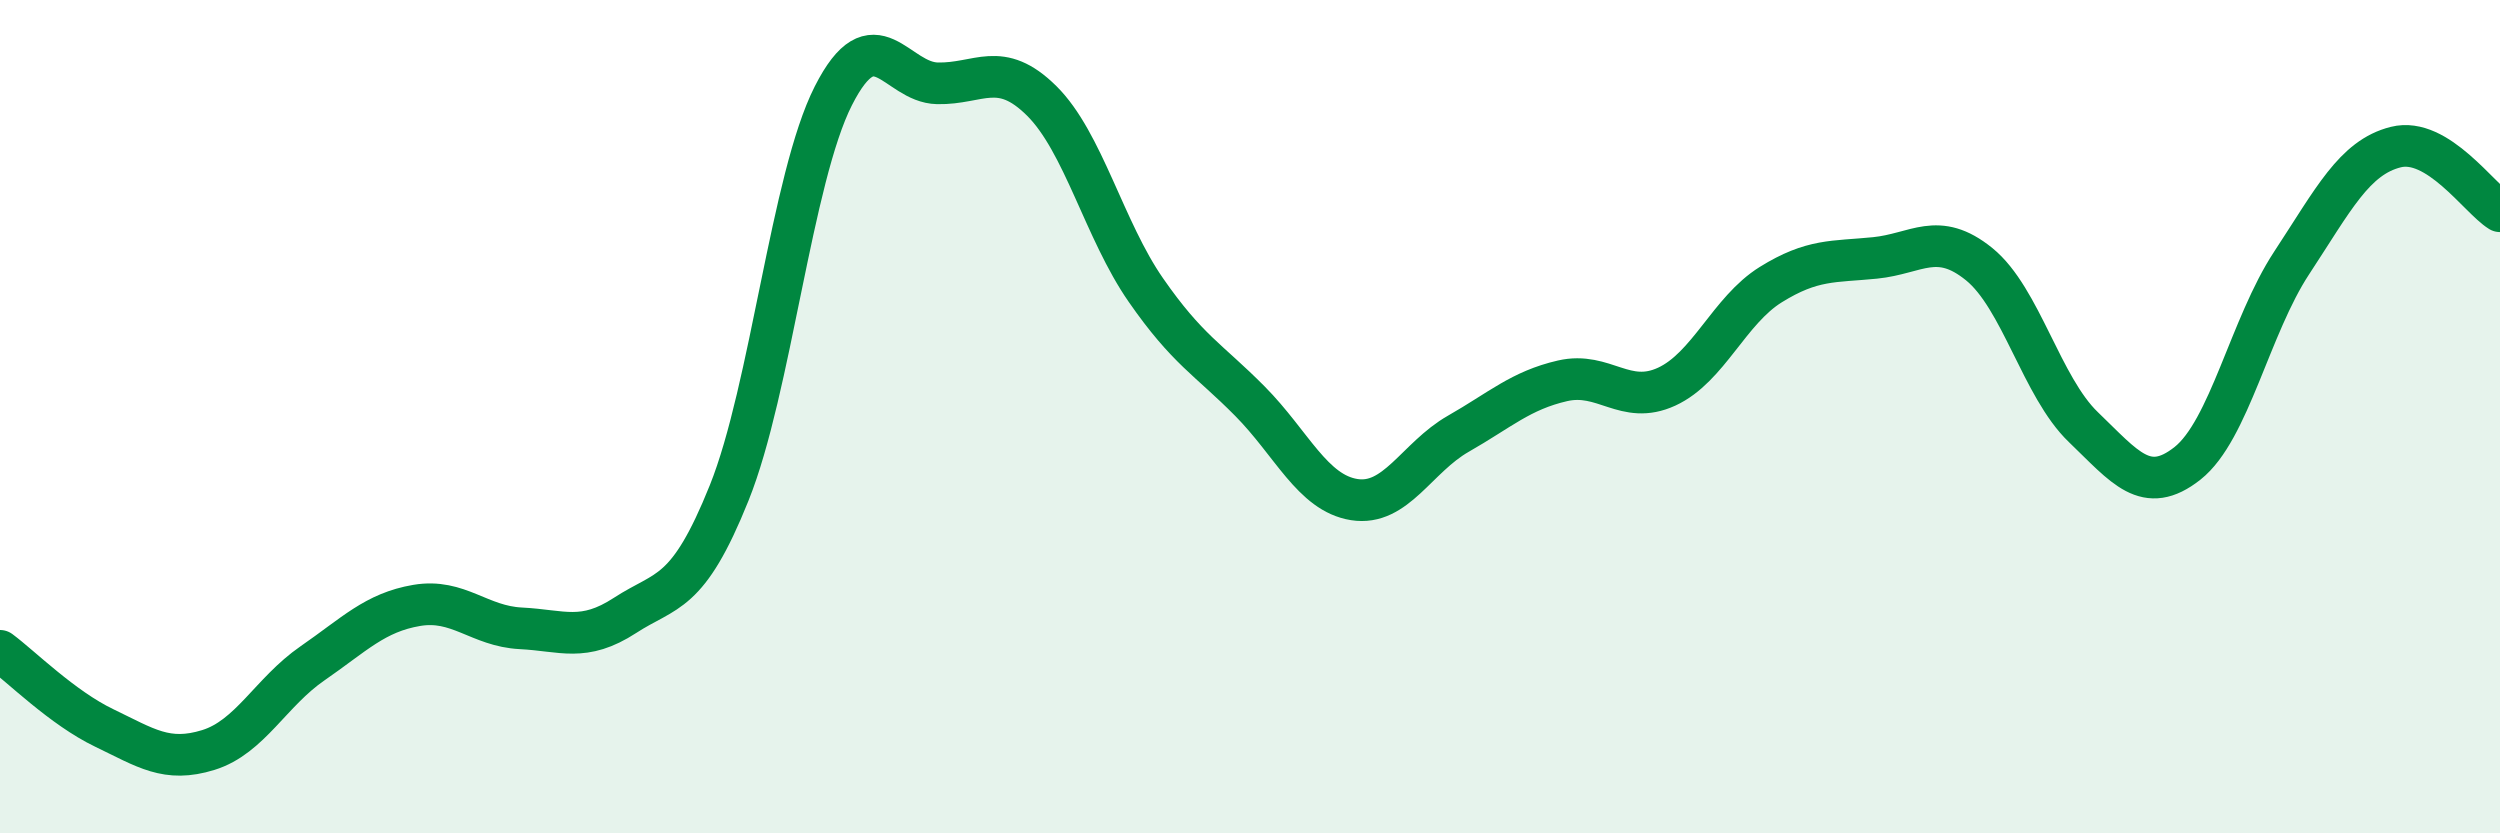 
    <svg width="60" height="20" viewBox="0 0 60 20" xmlns="http://www.w3.org/2000/svg">
      <path
        d="M 0,15.62 C 0.5,15.99 1.5,16.99 2.5,17.47 C 3.5,17.95 4,18.31 5,18 C 6,17.69 6.5,16.61 7.5,15.92 C 8.5,15.23 9,14.7 10,14.53 C 11,14.36 11.5,15.03 12.5,15.08 C 13.5,15.13 14,15.42 15,14.77 C 16,14.12 16.5,14.32 17.5,11.83 C 18.5,9.34 19,4.27 20,2.3 C 21,0.33 21.5,1.98 22.5,2 C 23.5,2.02 24,1.43 25,2.42 C 26,3.41 26.5,5.52 27.5,6.96 C 28.5,8.4 29,8.62 30,9.63 C 31,10.64 31.5,11.83 32.5,11.99 C 33.5,12.15 34,10.98 35,10.41 C 36,9.84 36.5,9.37 37.5,9.14 C 38.5,8.91 39,9.74 40,9.28 C 41,8.82 41.5,7.45 42.5,6.83 C 43.5,6.21 44,6.29 45,6.19 C 46,6.09 46.5,5.53 47.5,6.34 C 48.5,7.15 49,9.29 50,10.25 C 51,11.21 51.5,11.91 52.5,11.12 C 53.5,10.33 54,7.83 55,6.31 C 56,4.79 56.5,3.78 57.5,3.53 C 58.5,3.28 59.5,4.76 60,5.07L60 20L0 20Z"
        fill="#008740"
        opacity="0.1"
        stroke-linecap="round"
        stroke-linejoin="round"
      />
      <path
        d="M 0,15.62 C 0.5,15.99 1.5,16.99 2.5,17.47 C 3.5,17.95 4,18.31 5,18 C 6,17.69 6.5,16.61 7.5,15.92 C 8.5,15.23 9,14.7 10,14.53 C 11,14.36 11.5,15.03 12.5,15.08 C 13.5,15.13 14,15.42 15,14.77 C 16,14.12 16.5,14.32 17.5,11.83 C 18.5,9.34 19,4.27 20,2.3 C 21,0.33 21.5,1.98 22.5,2 C 23.5,2.02 24,1.43 25,2.42 C 26,3.41 26.5,5.52 27.5,6.96 C 28.5,8.4 29,8.62 30,9.63 C 31,10.64 31.5,11.83 32.5,11.99 C 33.5,12.15 34,10.98 35,10.41 C 36,9.84 36.5,9.37 37.5,9.14 C 38.5,8.91 39,9.74 40,9.28 C 41,8.82 41.5,7.45 42.5,6.83 C 43.5,6.21 44,6.29 45,6.19 C 46,6.09 46.5,5.53 47.5,6.34 C 48.5,7.15 49,9.29 50,10.25 C 51,11.21 51.5,11.91 52.5,11.12 C 53.5,10.33 54,7.83 55,6.31 C 56,4.79 56.5,3.78 57.5,3.53 C 58.5,3.28 59.5,4.76 60,5.07"
        stroke="#008740"
        stroke-width="1"
        fill="none"
        stroke-linecap="round"
        stroke-linejoin="round"
      />
    </svg>
  